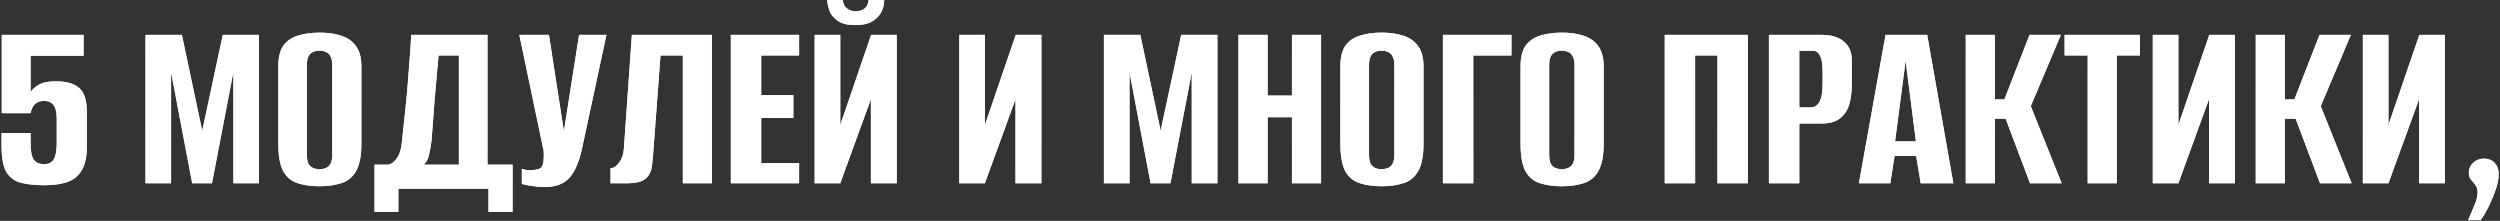 <?xml version="1.0" encoding="UTF-8"?> <svg xmlns="http://www.w3.org/2000/svg" width="996" height="88" viewBox="0 0 996 88" fill="none"><rect x="0" y="0" width="996" height="88" fill="#333333" stroke="none"/><path d="M17.6 73.8C13.467 73.8 10.133 73.4 7.6 72.6C5.133 71.733 3.333 70.167 2.2 67.9C1.133 65.633 0.6 62.367 0.6 58.1V53H12.2V57.1C12.2 60.3 12.633 62.5 13.5 63.7C14.367 64.833 15.733 65.4 17.6 65.4C19.4 65.4 20.667 64.767 21.4 63.5C22.2 62.167 22.6 59.967 22.6 56.9V47.2C22.6 45.933 22.467 44.767 22.2 43.7C21.933 42.633 21.433 41.8 20.7 41.2C19.967 40.533 18.9 40.2 17.5 40.2C16.033 40.2 14.833 40.633 13.9 41.5C13.033 42.367 12.467 43.567 12.2 45.1H0.7V13.9H33.3V22.2H12.2V36.8C12.8 35.667 13.867 34.667 15.4 33.8C16.933 32.867 19.167 32.4 22.1 32.4C26.5 32.4 29.667 33.3 31.6 35.1C33.6 36.9 34.6 40 34.6 44.4V58.4C34.6 62.4 33.933 65.533 32.6 67.8C31.333 70 29.433 71.567 26.9 72.5C24.433 73.367 21.333 73.8 17.6 73.8ZM57.962 73V13.9H72.462L80.562 52.1L88.762 13.9H103.162V73H92.962V28.8L84.462 73H76.562L68.162 28.8V73H57.962ZM127.275 74.2C124.008 74.2 121.142 73.8 118.675 73C116.208 72.267 114.275 70.7 112.875 68.3C111.542 65.833 110.875 62.2 110.875 57.4V26.4C110.875 22.867 111.542 20.133 112.875 18.2C114.275 16.267 116.208 14.933 118.675 14.2C121.208 13.4 124.108 13 127.375 13C130.575 13 133.408 13.4 135.875 14.2C138.408 15 140.375 16.367 141.775 18.3C143.242 20.233 143.975 22.933 143.975 26.4V57.3C143.975 62.167 143.242 65.833 141.775 68.3C140.375 70.7 138.408 72.267 135.875 73C133.408 73.8 130.542 74.2 127.275 74.2ZM127.275 67.4C128.275 67.4 129.142 67.233 129.875 66.9C130.675 66.567 131.275 66 131.675 65.2C132.142 64.333 132.375 63.167 132.375 61.7V25.9C132.375 24.433 132.142 23.3 131.675 22.5C131.275 21.633 130.675 21.033 129.875 20.7C129.142 20.367 128.275 20.2 127.275 20.2C126.275 20.2 125.408 20.367 124.675 20.7C123.942 21.033 123.342 21.633 122.875 22.5C122.475 23.3 122.275 24.433 122.275 25.9V61.7C122.275 63.167 122.475 64.333 122.875 65.2C123.342 66 123.942 66.567 124.675 66.9C125.408 67.233 126.275 67.4 127.275 67.4ZM149.212 84.4V65.6H154.512C155.778 65.467 156.945 64.667 158.012 63.2C159.078 61.733 159.745 59.8 160.012 57.4C160.278 54.933 160.578 52.167 160.912 49.1C161.245 45.967 161.578 42.767 161.912 39.5C162.245 36.167 162.512 32.9 162.712 29.7C162.978 26.5 163.212 23.533 163.412 20.8C163.612 18.067 163.745 15.767 163.812 13.9H194.212V65.6H204.212V84.4H194.612V75.2H158.712V84.4H149.212ZM168.712 65.6H182.812V22.1H174.712C174.178 27.767 173.678 33.433 173.212 39.1C172.812 44.767 172.378 50.433 171.912 56.1C171.712 57.9 171.378 59.767 170.912 61.7C170.512 63.567 169.778 64.867 168.712 65.6ZM217.103 74.5C215.37 74.5 213.636 74.367 211.903 74.1C210.236 73.833 208.903 73.567 207.903 73.3V67.3C208.37 67.433 208.903 67.567 209.503 67.7C210.17 67.767 210.836 67.8 211.503 67.8C212.436 67.8 213.403 67.667 214.403 67.4C215.47 67.133 216.136 66.333 216.403 65C216.536 64.333 216.603 63.667 216.603 63C216.67 62.267 216.67 61.333 216.603 60.2L206.903 13.9H218.703L224.603 52H224.703L230.703 13.9H241.603L232.003 58.6C230.803 64.333 229.07 68.433 226.803 70.9C224.603 73.3 221.37 74.5 217.103 74.5ZM243.238 73V67C244.438 67 245.572 66.267 246.638 64.8C247.772 63.333 248.405 61.533 248.538 59.4L251.738 13.9H283.638V73H272.038V22.1H263.138L260.138 62.4C260.005 63.6 259.872 64.833 259.738 66.1C259.605 67.3 259.238 68.433 258.638 69.5C258.105 70.5 257.205 71.333 255.938 72C254.672 72.6 252.905 72.933 250.638 73H243.238ZM291.165 73V13.9H318.365V22.1H303.265V37.9H316.065V47H303.265V65H318.365V73H291.165ZM324.563 73V13.9H334.763V49.8L347.063 13.9H357.263V73H346.963V39.5L334.763 73H324.563ZM340.763 10C337.697 10 335.363 9.433 333.763 8.3C332.163 7.167 331.063 5.833 330.463 4.3C329.93 2.7 329.63 1.267 329.563 -1.90735e-06H335.763C335.897 1.533 336.463 2.667 337.463 3.4C338.463 4.133 339.597 4.5 340.863 4.5C342.263 4.5 343.43 4.167 344.363 3.5C345.363 2.767 345.93 1.6 346.063 -1.90735e-06H352.263C352.263 1.733 351.863 3.367 351.063 4.9C350.263 6.367 349.03 7.6 347.363 8.6C345.763 9.533 343.563 10 340.763 10ZM382.18 73V13.9H392.38V49.8L404.68 13.9H414.88V73H404.58V39.5L392.38 73H382.18ZM439.798 73V13.9H454.298L462.398 52.1L470.598 13.9H484.998V73H474.798V28.8L466.298 73H458.398L449.998 28.8V73H439.798ZM493.411 73V13.9H505.011V38.1H514.711V13.9H526.311V73H514.711V46.7H505.011V73H493.411ZM550.42 74.2C547.153 74.2 544.286 73.8 541.82 73C539.353 72.267 537.42 70.7 536.02 68.3C534.686 65.833 534.02 62.2 534.02 57.4V26.4C534.02 22.867 534.686 20.133 536.02 18.2C537.42 16.267 539.353 14.933 541.82 14.2C544.353 13.4 547.253 13 550.52 13C553.72 13 556.553 13.4 559.02 14.2C561.553 15 563.52 16.367 564.92 18.3C566.386 20.233 567.12 22.933 567.12 26.4V57.3C567.12 62.167 566.386 65.833 564.92 68.3C563.52 70.7 561.553 72.267 559.02 73C556.553 73.8 553.686 74.2 550.42 74.2ZM550.42 67.4C551.42 67.4 552.286 67.233 553.02 66.9C553.82 66.567 554.42 66 554.82 65.2C555.286 64.333 555.52 63.167 555.52 61.7V25.9C555.52 24.433 555.286 23.3 554.82 22.5C554.42 21.633 553.82 21.033 553.02 20.7C552.286 20.367 551.42 20.2 550.42 20.2C549.42 20.2 548.553 20.367 547.82 20.7C547.086 21.033 546.486 21.633 546.02 22.5C545.62 23.3 545.42 24.433 545.42 25.9V61.7C545.42 63.167 545.62 64.333 546.02 65.2C546.486 66 547.086 66.567 547.82 66.9C548.553 67.233 549.42 67.4 550.42 67.4ZM574.856 73V13.9H602.156V22.1H586.956V73H574.856ZM622.197 74.2C618.93 74.2 616.064 73.8 613.597 73C611.13 72.267 609.197 70.7 607.797 68.3C606.464 65.833 605.797 62.2 605.797 57.4V26.4C605.797 22.867 606.464 20.133 607.797 18.2C609.197 16.267 611.13 14.933 613.597 14.2C616.13 13.4 619.03 13 622.297 13C625.497 13 628.33 13.4 630.797 14.2C633.33 15 635.297 16.367 636.697 18.3C638.164 20.233 638.897 22.933 638.897 26.4V57.3C638.897 62.167 638.164 65.833 636.697 68.3C635.297 70.7 633.33 72.267 630.797 73C628.33 73.8 625.464 74.2 622.197 74.2ZM622.197 67.4C623.197 67.4 624.064 67.233 624.797 66.9C625.597 66.567 626.197 66 626.597 65.2C627.064 64.333 627.297 63.167 627.297 61.7V25.9C627.297 24.433 627.064 23.3 626.597 22.5C626.197 21.633 625.597 21.033 624.797 20.7C624.064 20.367 623.197 20.2 622.197 20.2C621.197 20.2 620.33 20.367 619.597 20.7C618.864 21.033 618.264 21.633 617.797 22.5C617.397 23.3 617.197 24.433 617.197 25.9V61.7C617.197 63.167 617.397 64.333 617.797 65.2C618.264 66 618.864 66.567 619.597 66.9C620.33 67.233 621.197 67.4 622.197 67.4ZM663.235 73V13.9H696.335V73H684.235V22.1H675.335V73H663.235ZM704.739 73V13.9H725.739C729.672 13.9 732.639 14.8 734.639 16.6C736.706 18.333 737.739 20.767 737.739 23.9V34.1C737.739 36.767 737.406 39.267 736.739 41.6C736.072 43.867 734.872 45.7 733.139 47.1C731.406 48.5 728.906 49.2 725.639 49.2H716.839V73H704.739ZM716.839 42.8H721.339C722.939 42.8 724.139 42.033 724.939 40.5C725.739 38.967 726.139 36.433 726.139 32.9V28.9C726.139 25.767 725.806 23.533 725.139 22.2C724.472 20.867 723.506 20.2 722.239 20.2H716.839V42.8ZM740.597 73L751.197 13.9H767.797L778.197 73H765.197L763.397 62.1H754.797L753.097 73H740.597ZM754.997 56.3H763.297L759.197 24.2L754.997 56.3ZM783.157 73V13.9H794.757V39.6H798.557L808.557 13.9H821.057L809.057 42.3L821.357 73H808.757L799.057 47.3H794.757V73H783.157ZM831.733 73V22.1H822.533V13.9H852.533V22.1H843.333V73H831.733ZM857.669 73V13.9H867.869V49.8L880.169 13.9H890.369V73H880.069V39.5L867.869 73H857.669ZM898.684 73V13.9H910.284V39.6H914.084L924.084 13.9H936.584L924.584 42.3L936.884 73H924.284L914.584 47.3H910.284V73H898.684ZM941.36 73V13.9H951.56V49.8L963.86 13.9H974.06V73H963.76V39.5L951.56 73H941.36ZM983.276 87.7C984.276 85.5 985.142 83.467 985.876 81.6C986.676 79.8 987.076 78.167 987.076 76.7C987.076 75.433 986.776 74.433 986.176 73.7C985.642 72.967 985.076 72.267 984.476 71.6C983.876 70.933 983.576 69.967 983.576 68.7C983.576 67.233 984.142 65.967 985.276 64.9C986.409 63.767 987.876 63.2 989.676 63.2C991.409 63.2 992.809 63.767 993.876 64.9C994.942 66.033 995.476 67.5 995.476 69.3C995.476 71.1 995.109 73.1 994.376 75.3C993.642 77.5 992.742 79.7 991.676 81.9C990.609 84.1 989.476 86.033 988.276 87.7H983.276Z" fill="#D9D9D9"></path><path d="M17.6 73.8C13.467 73.8 10.133 73.4 7.6 72.6C5.133 71.733 3.333 70.167 2.2 67.9C1.133 65.633 0.6 62.367 0.6 58.1V53H12.2V57.1C12.2 60.3 12.633 62.5 13.5 63.7C14.367 64.833 15.733 65.4 17.6 65.4C19.4 65.4 20.667 64.767 21.4 63.5C22.2 62.167 22.6 59.967 22.6 56.9V47.2C22.6 45.933 22.467 44.767 22.2 43.7C21.933 42.633 21.433 41.8 20.7 41.2C19.967 40.533 18.9 40.2 17.5 40.2C16.033 40.2 14.833 40.633 13.9 41.5C13.033 42.367 12.467 43.567 12.2 45.1H0.7V13.9H33.3V22.2H12.2V36.8C12.8 35.667 13.867 34.667 15.4 33.8C16.933 32.867 19.167 32.4 22.1 32.4C26.5 32.4 29.667 33.3 31.6 35.1C33.6 36.9 34.6 40 34.6 44.4V58.4C34.6 62.4 33.933 65.533 32.6 67.8C31.333 70 29.433 71.567 26.9 72.5C24.433 73.367 21.333 73.8 17.6 73.8ZM57.962 73V13.9H72.462L80.562 52.1L88.762 13.9H103.162V73H92.962V28.8L84.462 73H76.562L68.162 28.8V73H57.962ZM127.275 74.2C124.008 74.2 121.142 73.8 118.675 73C116.208 72.267 114.275 70.7 112.875 68.3C111.542 65.833 110.875 62.2 110.875 57.4V26.4C110.875 22.867 111.542 20.133 112.875 18.2C114.275 16.267 116.208 14.933 118.675 14.2C121.208 13.4 124.108 13 127.375 13C130.575 13 133.408 13.4 135.875 14.2C138.408 15 140.375 16.367 141.775 18.3C143.242 20.233 143.975 22.933 143.975 26.4V57.3C143.975 62.167 143.242 65.833 141.775 68.3C140.375 70.7 138.408 72.267 135.875 73C133.408 73.8 130.542 74.2 127.275 74.2ZM127.275 67.4C128.275 67.4 129.142 67.233 129.875 66.9C130.675 66.567 131.275 66 131.675 65.2C132.142 64.333 132.375 63.167 132.375 61.7V25.9C132.375 24.433 132.142 23.3 131.675 22.5C131.275 21.633 130.675 21.033 129.875 20.7C129.142 20.367 128.275 20.2 127.275 20.2C126.275 20.2 125.408 20.367 124.675 20.7C123.942 21.033 123.342 21.633 122.875 22.5C122.475 23.3 122.275 24.433 122.275 25.9V61.7C122.275 63.167 122.475 64.333 122.875 65.2C123.342 66 123.942 66.567 124.675 66.9C125.408 67.233 126.275 67.4 127.275 67.4ZM149.212 84.4V65.6H154.512C155.778 65.467 156.945 64.667 158.012 63.2C159.078 61.733 159.745 59.8 160.012 57.4C160.278 54.933 160.578 52.167 160.912 49.1C161.245 45.967 161.578 42.767 161.912 39.5C162.245 36.167 162.512 32.9 162.712 29.7C162.978 26.5 163.212 23.533 163.412 20.8C163.612 18.067 163.745 15.767 163.812 13.9H194.212V65.6H204.212V84.4H194.612V75.2H158.712V84.4H149.212ZM168.712 65.6H182.812V22.1H174.712C174.178 27.767 173.678 33.433 173.212 39.1C172.812 44.767 172.378 50.433 171.912 56.1C171.712 57.9 171.378 59.767 170.912 61.7C170.512 63.567 169.778 64.867 168.712 65.6ZM217.103 74.5C215.37 74.5 213.636 74.367 211.903 74.1C210.236 73.833 208.903 73.567 207.903 73.3V67.3C208.37 67.433 208.903 67.567 209.503 67.7C210.17 67.767 210.836 67.8 211.503 67.8C212.436 67.8 213.403 67.667 214.403 67.4C215.47 67.133 216.136 66.333 216.403 65C216.536 64.333 216.603 63.667 216.603 63C216.67 62.267 216.67 61.333 216.603 60.2L206.903 13.9H218.703L224.603 52H224.703L230.703 13.9H241.603L232.003 58.6C230.803 64.333 229.07 68.433 226.803 70.9C224.603 73.3 221.37 74.5 217.103 74.5ZM243.238 73V67C244.438 67 245.572 66.267 246.638 64.8C247.772 63.333 248.405 61.533 248.538 59.4L251.738 13.9H283.638V73H272.038V22.1H263.138L260.138 62.4C260.005 63.6 259.872 64.833 259.738 66.1C259.605 67.3 259.238 68.433 258.638 69.5C258.105 70.5 257.205 71.333 255.938 72C254.672 72.6 252.905 72.933 250.638 73H243.238ZM291.165 73V13.9H318.365V22.1H303.265V37.9H316.065V47H303.265V65H318.365V73H291.165ZM324.563 73V13.9H334.763V49.8L347.063 13.9H357.263V73H346.963V39.5L334.763 73H324.563ZM340.763 10C337.697 10 335.363 9.433 333.763 8.3C332.163 7.167 331.063 5.833 330.463 4.3C329.93 2.7 329.63 1.267 329.563 -1.90735e-06H335.763C335.897 1.533 336.463 2.667 337.463 3.4C338.463 4.133 339.597 4.5 340.863 4.5C342.263 4.5 343.43 4.167 344.363 3.5C345.363 2.767 345.93 1.6 346.063 -1.90735e-06H352.263C352.263 1.733 351.863 3.367 351.063 4.9C350.263 6.367 349.03 7.6 347.363 8.6C345.763 9.533 343.563 10 340.763 10ZM382.18 73V13.9H392.38V49.8L404.68 13.9H414.88V73H404.58V39.5L392.38 73H382.18ZM439.798 73V13.9H454.298L462.398 52.1L470.598 13.9H484.998V73H474.798V28.8L466.298 73H458.398L449.998 28.8V73H439.798ZM493.411 73V13.9H505.011V38.1H514.711V13.9H526.311V73H514.711V46.7H505.011V73H493.411ZM550.42 74.2C547.153 74.2 544.286 73.8 541.82 73C539.353 72.267 537.42 70.7 536.02 68.3C534.686 65.833 534.02 62.2 534.02 57.4V26.4C534.02 22.867 534.686 20.133 536.02 18.2C537.42 16.267 539.353 14.933 541.82 14.2C544.353 13.4 547.253 13 550.52 13C553.72 13 556.553 13.4 559.02 14.2C561.553 15 563.52 16.367 564.92 18.3C566.386 20.233 567.12 22.933 567.12 26.4V57.3C567.12 62.167 566.386 65.833 564.92 68.3C563.52 70.7 561.553 72.267 559.02 73C556.553 73.8 553.686 74.2 550.42 74.2ZM550.42 67.4C551.42 67.4 552.286 67.233 553.02 66.9C553.82 66.567 554.42 66 554.82 65.2C555.286 64.333 555.52 63.167 555.52 61.7V25.9C555.52 24.433 555.286 23.3 554.82 22.5C554.42 21.633 553.82 21.033 553.02 20.7C552.286 20.367 551.42 20.2 550.42 20.2C549.42 20.2 548.553 20.367 547.82 20.7C547.086 21.033 546.486 21.633 546.02 22.5C545.62 23.3 545.42 24.433 545.42 25.9V61.7C545.42 63.167 545.62 64.333 546.02 65.2C546.486 66 547.086 66.567 547.82 66.9C548.553 67.233 549.42 67.4 550.42 67.4ZM574.856 73V13.9H602.156V22.1H586.956V73H574.856ZM622.197 74.2C618.93 74.2 616.064 73.8 613.597 73C611.13 72.267 609.197 70.7 607.797 68.3C606.464 65.833 605.797 62.2 605.797 57.4V26.4C605.797 22.867 606.464 20.133 607.797 18.2C609.197 16.267 611.13 14.933 613.597 14.2C616.13 13.4 619.03 13 622.297 13C625.497 13 628.33 13.4 630.797 14.2C633.33 15 635.297 16.367 636.697 18.3C638.164 20.233 638.897 22.933 638.897 26.4V57.3C638.897 62.167 638.164 65.833 636.697 68.3C635.297 70.7 633.33 72.267 630.797 73C628.33 73.8 625.464 74.2 622.197 74.2ZM622.197 67.4C623.197 67.4 624.064 67.233 624.797 66.9C625.597 66.567 626.197 66 626.597 65.2C627.064 64.333 627.297 63.167 627.297 61.7V25.9C627.297 24.433 627.064 23.3 626.597 22.5C626.197 21.633 625.597 21.033 624.797 20.7C624.064 20.367 623.197 20.2 622.197 20.2C621.197 20.2 620.33 20.367 619.597 20.7C618.864 21.033 618.264 21.633 617.797 22.5C617.397 23.3 617.197 24.433 617.197 25.9V61.7C617.197 63.167 617.397 64.333 617.797 65.2C618.264 66 618.864 66.567 619.597 66.9C620.33 67.233 621.197 67.4 622.197 67.4ZM663.235 73V13.9H696.335V73H684.235V22.1H675.335V73H663.235ZM704.739 73V13.9H725.739C729.672 13.9 732.639 14.8 734.639 16.6C736.706 18.333 737.739 20.767 737.739 23.9V34.1C737.739 36.767 737.406 39.267 736.739 41.6C736.072 43.867 734.872 45.7 733.139 47.1C731.406 48.5 728.906 49.2 725.639 49.2H716.839V73H704.739ZM716.839 42.8H721.339C722.939 42.8 724.139 42.033 724.939 40.5C725.739 38.967 726.139 36.433 726.139 32.9V28.9C726.139 25.767 725.806 23.533 725.139 22.2C724.472 20.867 723.506 20.2 722.239 20.2H716.839V42.8ZM740.597 73L751.197 13.9H767.797L778.197 73H765.197L763.397 62.1H754.797L753.097 73H740.597ZM754.997 56.3H763.297L759.197 24.2L754.997 56.3ZM783.157 73V13.9H794.757V39.6H798.557L808.557 13.9H821.057L809.057 42.3L821.357 73H808.757L799.057 47.3H794.757V73H783.157ZM831.733 73V22.1H822.533V13.9H852.533V22.1H843.333V73H831.733ZM857.669 73V13.9H867.869V49.8L880.169 13.9H890.369V73H880.069V39.5L867.869 73H857.669ZM898.684 73V13.9H910.284V39.6H914.084L924.084 13.9H936.584L924.584 42.3L936.884 73H924.284L914.584 47.3H910.284V73H898.684ZM941.36 73V13.9H951.56V49.8L963.86 13.9H974.06V73H963.76V39.5L951.56 73H941.36ZM983.276 87.7C984.276 85.5 985.142 83.467 985.876 81.6C986.676 79.8 987.076 78.167 987.076 76.7C987.076 75.433 986.776 74.433 986.176 73.7C985.642 72.967 985.076 72.267 984.476 71.6C983.876 70.933 983.576 69.967 983.576 68.7C983.576 67.233 984.142 65.967 985.276 64.9C986.409 63.767 987.876 63.2 989.676 63.2C991.409 63.2 992.809 63.767 993.876 64.9C994.942 66.033 995.476 67.5 995.476 69.3C995.476 71.1 995.109 73.1 994.376 75.3C993.642 77.5 992.742 79.7 991.676 81.9C990.609 84.1 989.476 86.033 988.276 87.7H983.276Z" fill="white"></path><path d="M17.6 73.8C13.467 73.8 10.133 73.4 7.6 72.6C5.133 71.733 3.333 70.167 2.2 67.9C1.133 65.633 0.6 62.367 0.6 58.1V53H12.2V57.1C12.2 60.3 12.633 62.5 13.5 63.7C14.367 64.833 15.733 65.4 17.6 65.4C19.4 65.4 20.667 64.767 21.4 63.5C22.2 62.167 22.6 59.967 22.6 56.9V47.2C22.6 45.933 22.467 44.767 22.2 43.7C21.933 42.633 21.433 41.8 20.7 41.2C19.967 40.533 18.9 40.2 17.5 40.2C16.033 40.2 14.833 40.633 13.9 41.5C13.033 42.367 12.467 43.567 12.2 45.1H0.7V13.9H33.3V22.2H12.2V36.8C12.8 35.667 13.867 34.667 15.4 33.8C16.933 32.867 19.167 32.4 22.1 32.4C26.5 32.4 29.667 33.3 31.6 35.1C33.6 36.9 34.6 40 34.6 44.4V58.4C34.6 62.4 33.933 65.533 32.6 67.8C31.333 70 29.433 71.567 26.9 72.5C24.433 73.367 21.333 73.8 17.6 73.8ZM57.962 73V13.9H72.462L80.562 52.1L88.762 13.9H103.162V73H92.962V28.8L84.462 73H76.562L68.162 28.8V73H57.962ZM127.275 74.2C124.008 74.2 121.142 73.8 118.675 73C116.208 72.267 114.275 70.7 112.875 68.3C111.542 65.833 110.875 62.2 110.875 57.4V26.4C110.875 22.867 111.542 20.133 112.875 18.2C114.275 16.267 116.208 14.933 118.675 14.2C121.208 13.4 124.108 13 127.375 13C130.575 13 133.408 13.4 135.875 14.2C138.408 15 140.375 16.367 141.775 18.3C143.242 20.233 143.975 22.933 143.975 26.4V57.3C143.975 62.167 143.242 65.833 141.775 68.3C140.375 70.7 138.408 72.267 135.875 73C133.408 73.8 130.542 74.2 127.275 74.2ZM127.275 67.4C128.275 67.4 129.142 67.233 129.875 66.9C130.675 66.567 131.275 66 131.675 65.2C132.142 64.333 132.375 63.167 132.375 61.7V25.9C132.375 24.433 132.142 23.3 131.675 22.5C131.275 21.633 130.675 21.033 129.875 20.7C129.142 20.367 128.275 20.2 127.275 20.2C126.275 20.2 125.408 20.367 124.675 20.7C123.942 21.033 123.342 21.633 122.875 22.5C122.475 23.3 122.275 24.433 122.275 25.9V61.7C122.275 63.167 122.475 64.333 122.875 65.2C123.342 66 123.942 66.567 124.675 66.9C125.408 67.233 126.275 67.4 127.275 67.4ZM149.212 84.4V65.6H154.512C155.778 65.467 156.945 64.667 158.012 63.2C159.078 61.733 159.745 59.8 160.012 57.4C160.278 54.933 160.578 52.167 160.912 49.1C161.245 45.967 161.578 42.767 161.912 39.5C162.245 36.167 162.512 32.9 162.712 29.7C162.978 26.5 163.212 23.533 163.412 20.8C163.612 18.067 163.745 15.767 163.812 13.9H194.212V65.6H204.212V84.4H194.612V75.2H158.712V84.4H149.212ZM168.712 65.6H182.812V22.1H174.712C174.178 27.767 173.678 33.433 173.212 39.1C172.812 44.767 172.378 50.433 171.912 56.1C171.712 57.9 171.378 59.767 170.912 61.7C170.512 63.567 169.778 64.867 168.712 65.6ZM217.103 74.5C215.37 74.5 213.636 74.367 211.903 74.1C210.236 73.833 208.903 73.567 207.903 73.3V67.3C208.37 67.433 208.903 67.567 209.503 67.7C210.17 67.767 210.836 67.8 211.503 67.8C212.436 67.8 213.403 67.667 214.403 67.4C215.47 67.133 216.136 66.333 216.403 65C216.536 64.333 216.603 63.667 216.603 63C216.67 62.267 216.67 61.333 216.603 60.2L206.903 13.9H218.703L224.603 52H224.703L230.703 13.9H241.603L232.003 58.6C230.803 64.333 229.07 68.433 226.803 70.9C224.603 73.3 221.37 74.5 217.103 74.5ZM243.238 73V67C244.438 67 245.572 66.267 246.638 64.8C247.772 63.333 248.405 61.533 248.538 59.4L251.738 13.9H283.638V73H272.038V22.1H263.138L260.138 62.4C260.005 63.6 259.872 64.833 259.738 66.1C259.605 67.3 259.238 68.433 258.638 69.5C258.105 70.5 257.205 71.333 255.938 72C254.672 72.6 252.905 72.933 250.638 73H243.238ZM291.165 73V13.9H318.365V22.1H303.265V37.9H316.065V47H303.265V65H318.365V73H291.165ZM324.563 73V13.9H334.763V49.8L347.063 13.9H357.263V73H346.963V39.5L334.763 73H324.563ZM340.763 10C337.697 10 335.363 9.433 333.763 8.3C332.163 7.167 331.063 5.833 330.463 4.3C329.93 2.7 329.63 1.267 329.563 -1.90735e-06H335.763C335.897 1.533 336.463 2.667 337.463 3.4C338.463 4.133 339.597 4.5 340.863 4.5C342.263 4.5 343.43 4.167 344.363 3.5C345.363 2.767 345.93 1.6 346.063 -1.90735e-06H352.263C352.263 1.733 351.863 3.367 351.063 4.9C350.263 6.367 349.03 7.6 347.363 8.6C345.763 9.533 343.563 10 340.763 10ZM382.18 73V13.9H392.38V49.8L404.68 13.9H414.88V73H404.58V39.5L392.38 73H382.18ZM439.798 73V13.9H454.298L462.398 52.1L470.598 13.9H484.998V73H474.798V28.8L466.298 73H458.398L449.998 28.8V73H439.798ZM493.411 73V13.9H505.011V38.1H514.711V13.9H526.311V73H514.711V46.7H505.011V73H493.411ZM550.42 74.2C547.153 74.2 544.286 73.8 541.82 73C539.353 72.267 537.42 70.7 536.02 68.3C534.686 65.833 534.02 62.2 534.02 57.4V26.4C534.02 22.867 534.686 20.133 536.02 18.2C537.42 16.267 539.353 14.933 541.82 14.2C544.353 13.4 547.253 13 550.52 13C553.72 13 556.553 13.4 559.02 14.2C561.553 15 563.52 16.367 564.92 18.3C566.386 20.233 567.12 22.933 567.12 26.4V57.3C567.12 62.167 566.386 65.833 564.92 68.3C563.52 70.7 561.553 72.267 559.02 73C556.553 73.8 553.686 74.2 550.42 74.2ZM550.42 67.4C551.42 67.4 552.286 67.233 553.02 66.9C553.82 66.567 554.42 66 554.82 65.2C555.286 64.333 555.52 63.167 555.52 61.7V25.9C555.52 24.433 555.286 23.3 554.82 22.5C554.42 21.633 553.82 21.033 553.02 20.7C552.286 20.367 551.42 20.2 550.42 20.2C549.42 20.2 548.553 20.367 547.82 20.7C547.086 21.033 546.486 21.633 546.02 22.5C545.62 23.3 545.42 24.433 545.42 25.9V61.7C545.42 63.167 545.62 64.333 546.02 65.2C546.486 66 547.086 66.567 547.82 66.9C548.553 67.233 549.42 67.4 550.42 67.4ZM574.856 73V13.9H602.156V22.1H586.956V73H574.856ZM622.197 74.2C618.93 74.2 616.064 73.8 613.597 73C611.13 72.267 609.197 70.7 607.797 68.3C606.464 65.833 605.797 62.2 605.797 57.4V26.4C605.797 22.867 606.464 20.133 607.797 18.2C609.197 16.267 611.13 14.933 613.597 14.2C616.13 13.4 619.03 13 622.297 13C625.497 13 628.33 13.4 630.797 14.2C633.33 15 635.297 16.367 636.697 18.3C638.164 20.233 638.897 22.933 638.897 26.4V57.3C638.897 62.167 638.164 65.833 636.697 68.3C635.297 70.7 633.33 72.267 630.797 73C628.33 73.8 625.464 74.2 622.197 74.2ZM622.197 67.4C623.197 67.4 624.064 67.233 624.797 66.9C625.597 66.567 626.197 66 626.597 65.2C627.064 64.333 627.297 63.167 627.297 61.7V25.9C627.297 24.433 627.064 23.3 626.597 22.5C626.197 21.633 625.597 21.033 624.797 20.7C624.064 20.367 623.197 20.2 622.197 20.2C621.197 20.2 620.33 20.367 619.597 20.7C618.864 21.033 618.264 21.633 617.797 22.5C617.397 23.3 617.197 24.433 617.197 25.9V61.7C617.197 63.167 617.397 64.333 617.797 65.2C618.264 66 618.864 66.567 619.597 66.9C620.33 67.233 621.197 67.4 622.197 67.4ZM663.235 73V13.9H696.335V73H684.235V22.1H675.335V73H663.235ZM704.739 73V13.9H725.739C729.672 13.9 732.639 14.8 734.639 16.6C736.706 18.333 737.739 20.767 737.739 23.9V34.1C737.739 36.767 737.406 39.267 736.739 41.6C736.072 43.867 734.872 45.7 733.139 47.1C731.406 48.5 728.906 49.2 725.639 49.2H716.839V73H704.739ZM716.839 42.8H721.339C722.939 42.8 724.139 42.033 724.939 40.5C725.739 38.967 726.139 36.433 726.139 32.9V28.9C726.139 25.767 725.806 23.533 725.139 22.2C724.472 20.867 723.506 20.2 722.239 20.2H716.839V42.8ZM740.597 73L751.197 13.9H767.797L778.197 73H765.197L763.397 62.1H754.797L753.097 73H740.597ZM754.997 56.3H763.297L759.197 24.2L754.997 56.3ZM783.157 73V13.9H794.757V39.6H798.557L808.557 13.9H821.057L809.057 42.3L821.357 73H808.757L799.057 47.3H794.757V73H783.157ZM831.733 73V22.1H822.533V13.9H852.533V22.1H843.333V73H831.733ZM857.669 73V13.9H867.869V49.8L880.169 13.9H890.369V73H880.069V39.5L867.869 73H857.669ZM898.684 73V13.9H910.284V39.6H914.084L924.084 13.9H936.584L924.584 42.3L936.884 73H924.284L914.584 47.3H910.284V73H898.684ZM941.36 73V13.9H951.56V49.8L963.86 13.9H974.06V73H963.76V39.5L951.56 73H941.36ZM983.276 87.7C984.276 85.5 985.142 83.467 985.876 81.6C986.676 79.8 987.076 78.167 987.076 76.7C987.076 75.433 986.776 74.433 986.176 73.7C985.642 72.967 985.076 72.267 984.476 71.6C983.876 70.933 983.576 69.967 983.576 68.7C983.576 67.233 984.142 65.967 985.276 64.9C986.409 63.767 987.876 63.2 989.676 63.2C991.409 63.2 992.809 63.767 993.876 64.9C994.942 66.033 995.476 67.5 995.476 69.3C995.476 71.1 995.109 73.1 994.376 75.3C993.642 77.5 992.742 79.7 991.676 81.9C990.609 84.1 989.476 86.033 988.276 87.7H983.276Z" fill="url(#paint0_linear_451_2413)" fill-opacity="0.7"></path><defs><linearGradient id="paint0_linear_451_2413" x1="1111.87" y1="7.877" x2="924.228" y2="467.23" gradientUnits="userSpaceOnUse"><stop stop-color="white" stop-opacity="0"></stop><stop offset="0.516" stop-color="white" stop-opacity="0.484"></stop><stop offset="1" stop-color="white" stop-opacity="0"></stop></linearGradient></defs></svg> 